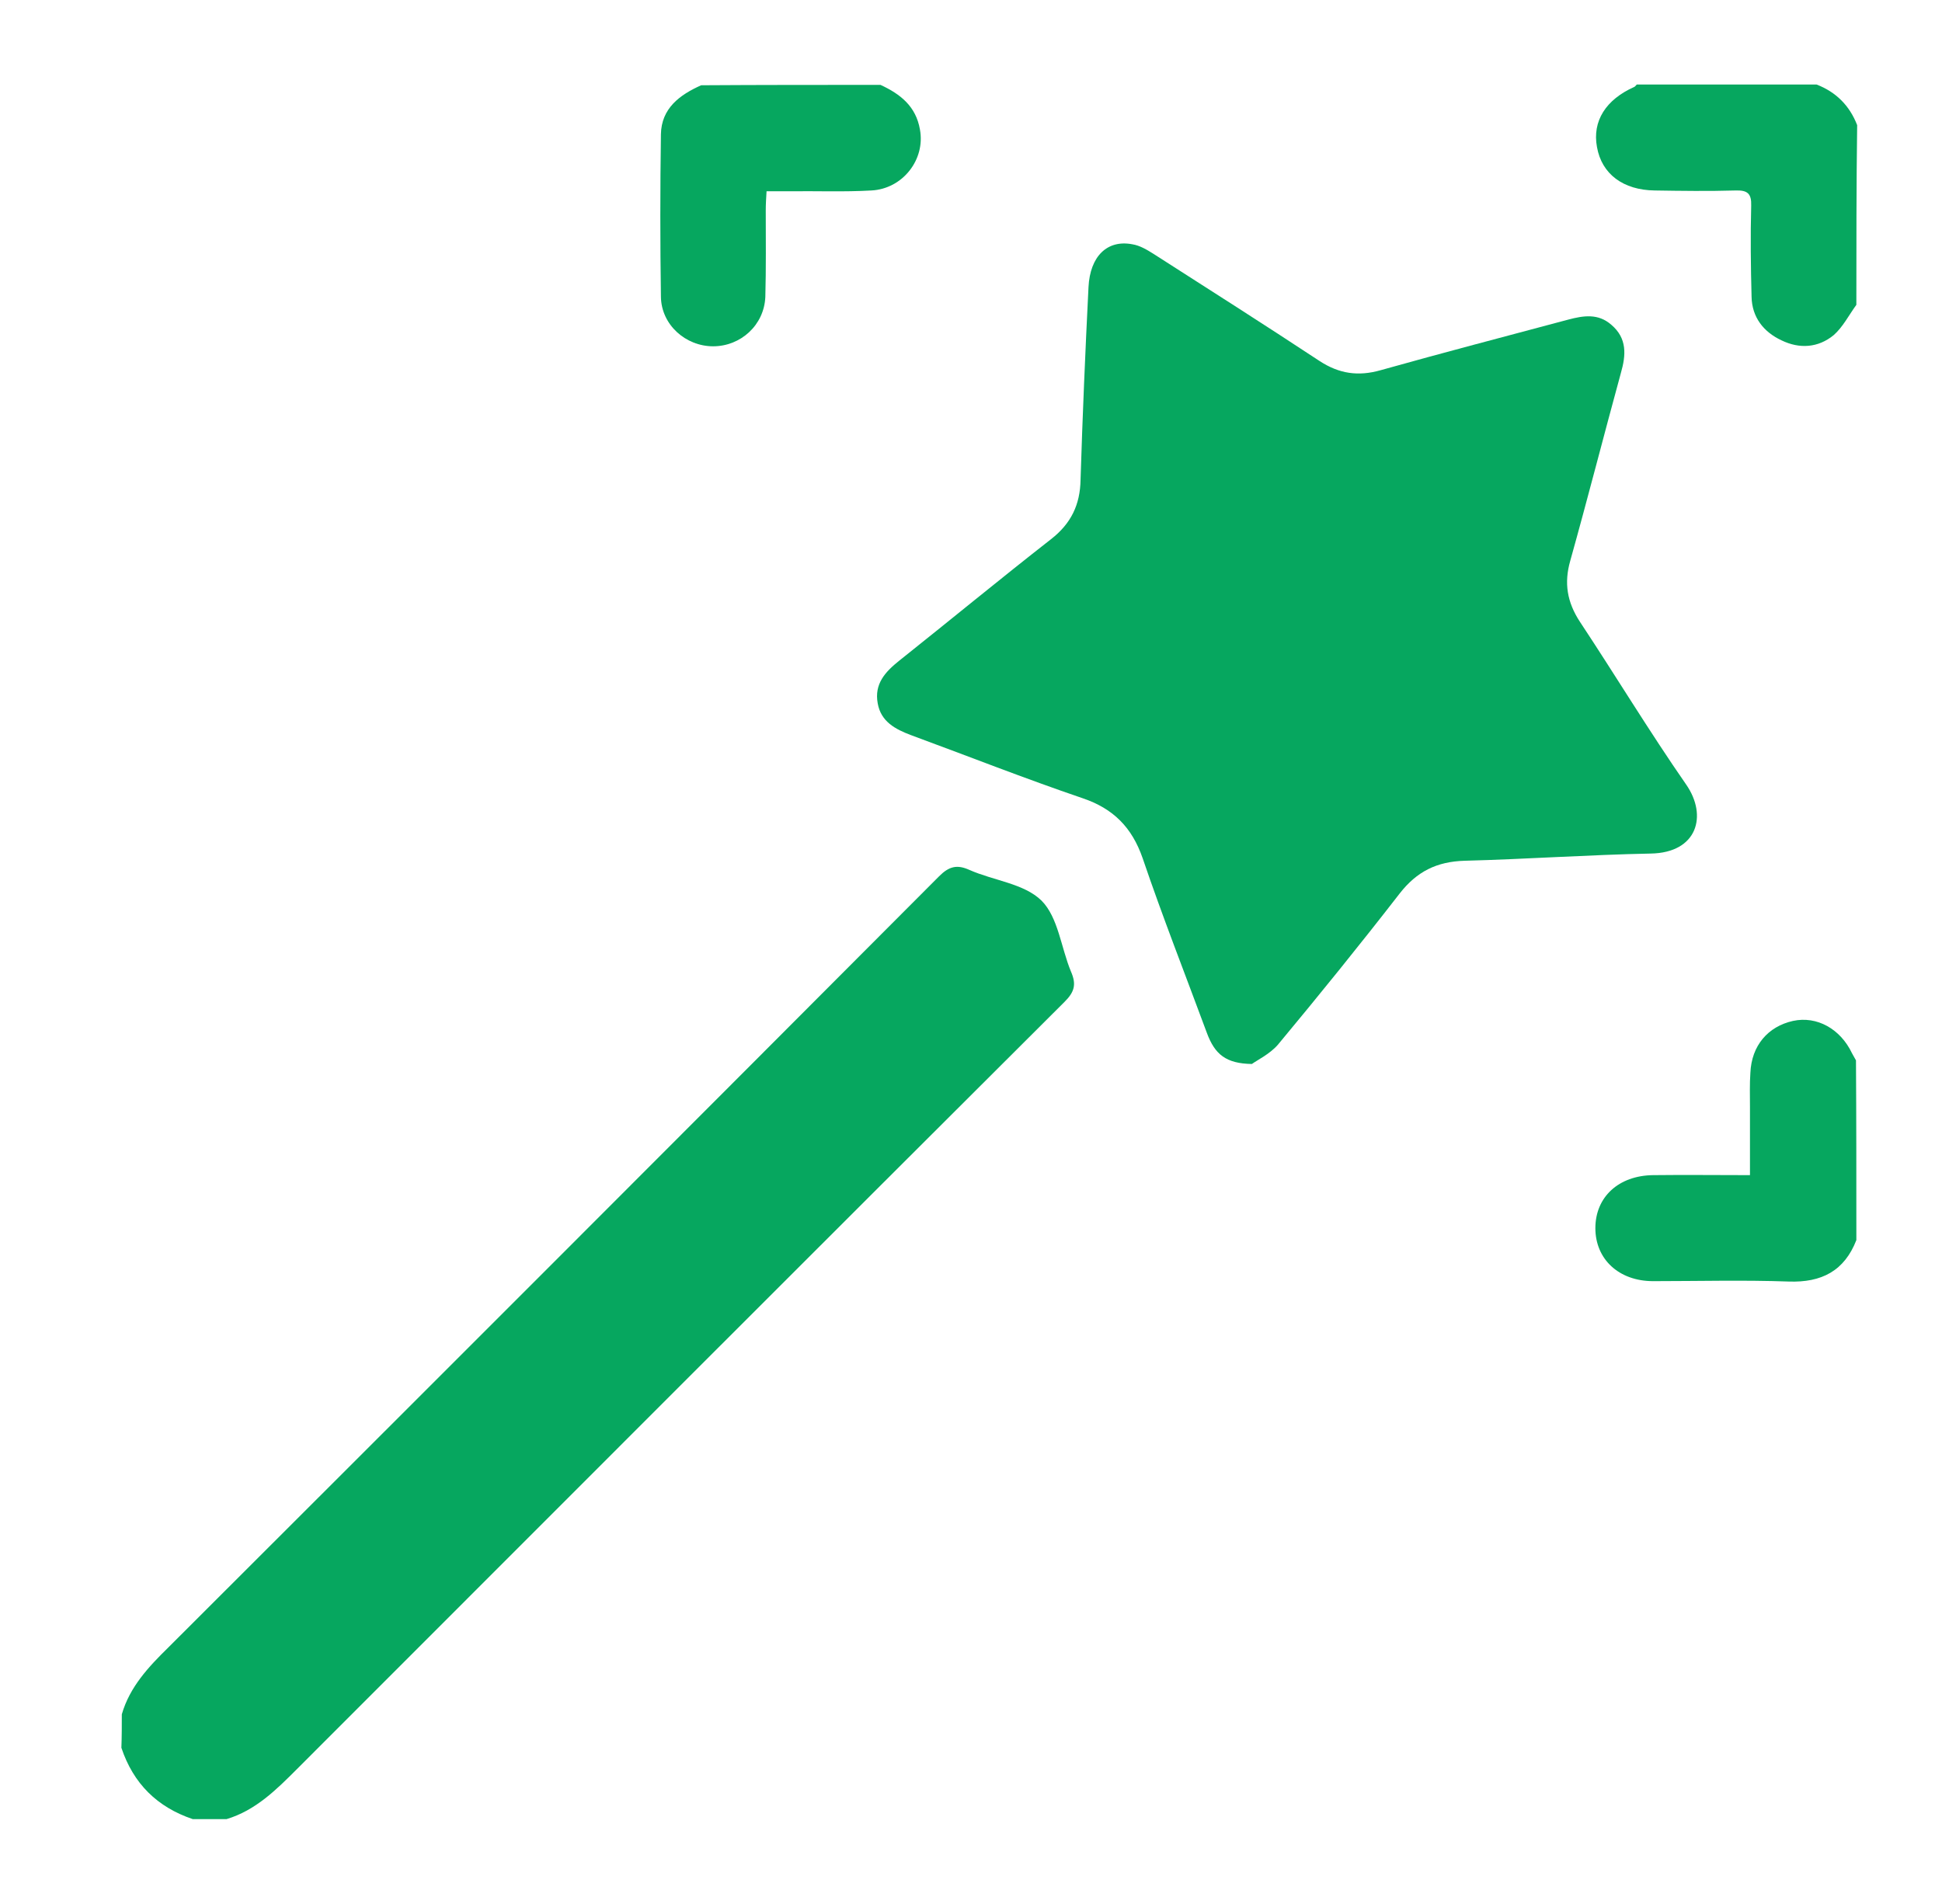 <svg width="51" height="50" viewBox="0 0 51 50" fill="none" xmlns="http://www.w3.org/2000/svg">
<path d="M3.199 45.019C3.408 44.297 3.9 43.774 4.423 43.261C11.173 36.522 17.922 29.772 24.662 23.012C24.923 22.75 25.133 22.698 25.457 22.844C26.095 23.127 26.891 23.2 27.351 23.65C27.791 24.09 27.864 24.885 28.125 25.513C28.272 25.848 28.22 26.047 27.958 26.308C21.229 33.016 14.521 39.734 7.803 46.453C7.259 46.997 6.715 47.541 5.951 47.771C5.658 47.771 5.354 47.771 5.061 47.771C4.13 47.457 3.502 46.84 3.188 45.898C3.199 45.605 3.199 45.312 3.199 45.019Z" fill="#06A75F"/>
<path d="M48.751 8.005C48.553 8.278 48.395 8.591 48.155 8.801C47.747 9.136 47.255 9.167 46.784 8.937C46.313 8.717 46.01 8.33 45.999 7.796C45.978 7.001 45.968 6.195 45.989 5.4C45.999 5.086 45.894 4.992 45.581 5.002C44.869 5.023 44.157 5.013 43.456 5.002C42.63 4.992 42.064 4.573 41.939 3.861C41.813 3.181 42.169 2.616 42.922 2.281C42.943 2.271 42.964 2.239 42.985 2.219C44.555 2.219 46.125 2.219 47.705 2.219C48.218 2.417 48.573 2.773 48.772 3.286C48.751 4.866 48.751 6.436 48.751 8.005Z" fill="#06A75F"/>
<path d="M23.123 2.229C23.647 2.47 24.055 2.794 24.159 3.401C24.306 4.186 23.709 4.96 22.883 5.002C22.161 5.044 21.428 5.013 20.706 5.023C20.528 5.023 20.35 5.023 20.131 5.023C20.12 5.211 20.11 5.368 20.11 5.525C20.11 6.279 20.12 7.032 20.099 7.796C20.068 8.539 19.45 9.094 18.728 9.094C18.006 9.094 17.368 8.529 17.357 7.796C17.336 6.373 17.336 4.95 17.357 3.527C17.368 2.846 17.849 2.491 18.414 2.239C19.984 2.229 21.554 2.229 23.123 2.229Z" fill="#06A75F"/>
<path d="M48.751 32.566C48.437 33.372 47.841 33.686 46.972 33.654C45.79 33.612 44.607 33.644 43.414 33.644C42.514 33.644 41.897 33.068 41.897 32.252C41.897 31.436 42.504 30.871 43.414 30.86C44.241 30.85 45.068 30.86 45.957 30.86C45.957 30.232 45.957 29.646 45.957 29.06C45.957 28.767 45.947 28.464 45.968 28.171C45.999 27.459 46.428 26.957 47.087 26.81C47.715 26.674 48.333 27.02 48.636 27.658C48.668 27.721 48.709 27.784 48.741 27.846C48.751 29.416 48.751 30.986 48.751 32.566Z" fill="#06A75F"/>
<path d="M32.876 27.941C32.196 27.93 31.903 27.689 31.694 27.124C31.129 25.596 30.532 24.079 30.009 22.541C29.727 21.725 29.235 21.233 28.429 20.961C26.922 20.448 25.436 19.862 23.929 19.307C23.511 19.15 23.134 18.951 23.05 18.47C22.956 17.957 23.249 17.643 23.615 17.35C24.944 16.293 26.263 15.205 27.602 14.159C28.125 13.751 28.366 13.259 28.377 12.599C28.429 10.915 28.502 9.219 28.586 7.535C28.628 6.729 29.078 6.289 29.737 6.415C29.936 6.446 30.124 6.561 30.292 6.666C31.746 7.597 33.211 8.529 34.655 9.481C35.168 9.816 35.67 9.889 36.257 9.722C37.9 9.261 39.542 8.832 41.185 8.393C41.583 8.288 41.97 8.225 42.316 8.529C42.734 8.884 42.703 9.324 42.567 9.795C42.117 11.438 41.698 13.081 41.238 14.724C41.07 15.31 41.154 15.812 41.489 16.325C42.431 17.748 43.31 19.203 44.283 20.605C44.848 21.421 44.576 22.394 43.352 22.415C41.719 22.447 40.097 22.562 38.465 22.604C37.732 22.625 37.209 22.886 36.759 23.462C35.712 24.812 34.645 26.13 33.557 27.438C33.347 27.679 33.023 27.836 32.876 27.941Z" fill="#06A75F"/>
</svg>

